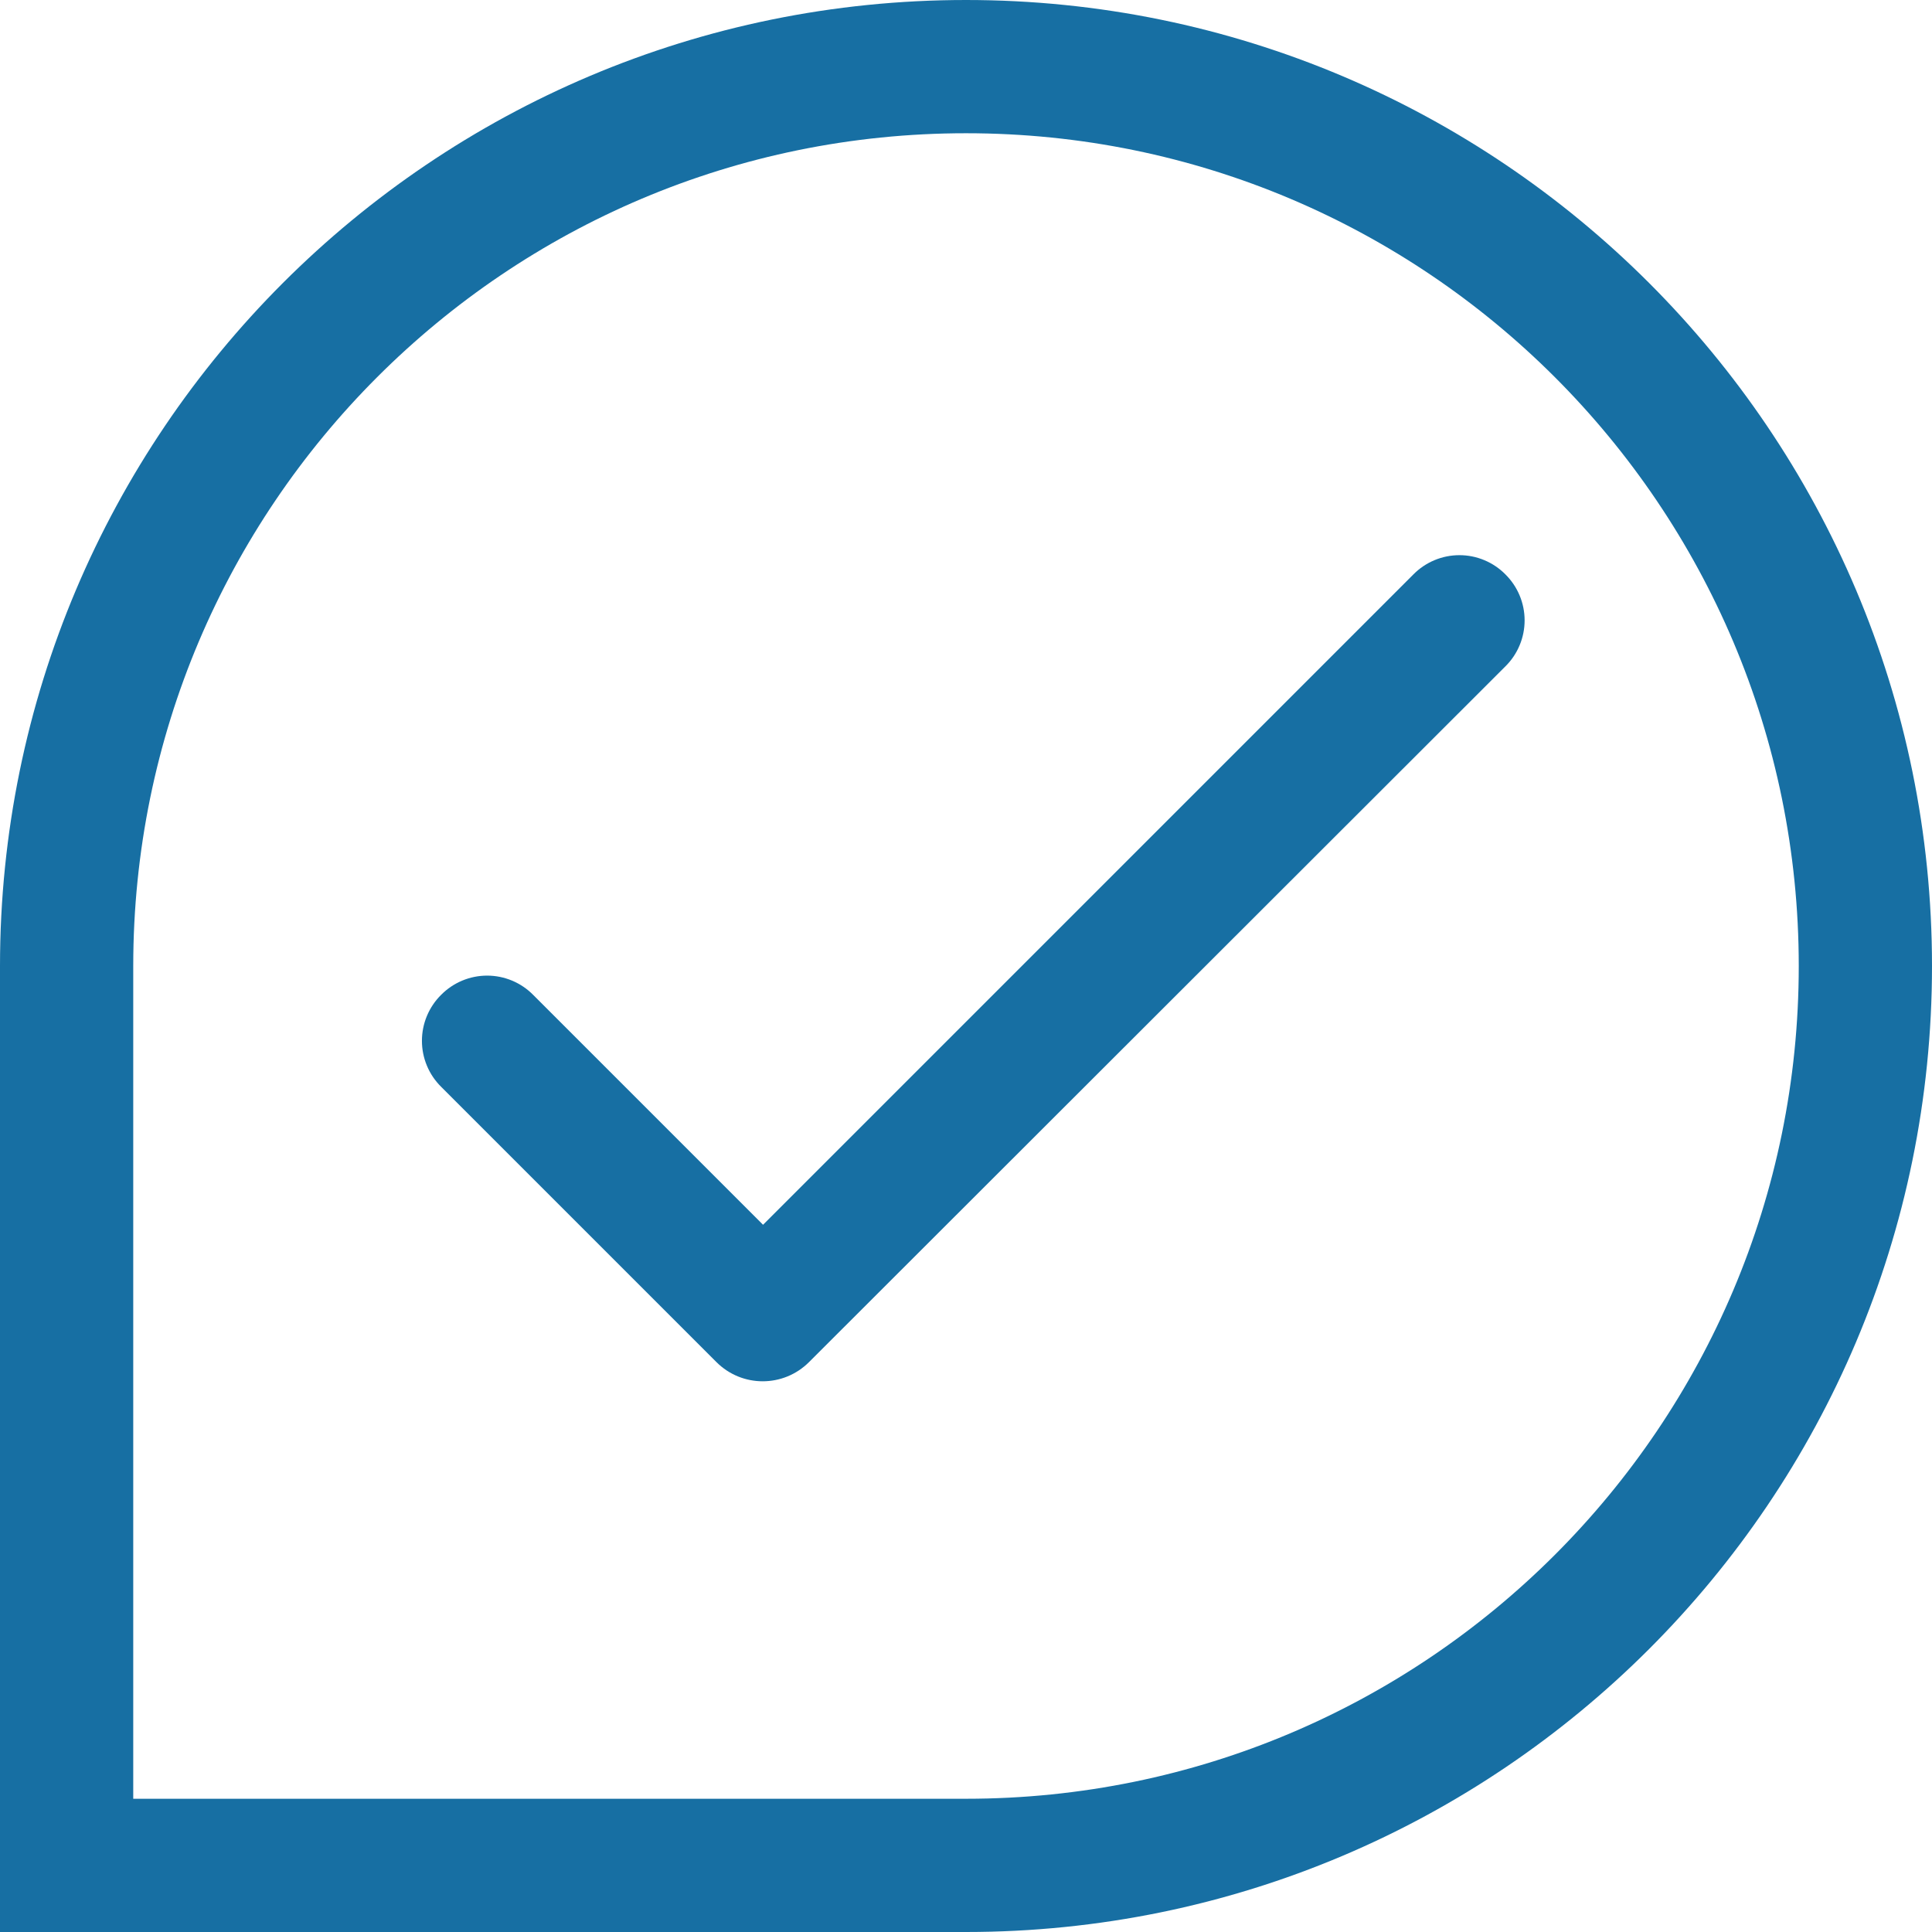 <?xml version="1.0" encoding="UTF-8"?> <svg xmlns="http://www.w3.org/2000/svg" width="87" height="87" viewBox="0 0 87 87" fill="none"> <path d="M3 84L3 43.5C3 21.133 21.133 3 43.5 3C65.868 3 84 21.133 84 43.5C84 65.868 65.868 84 43.5 84H3Z" stroke="#176FA3" stroke-width="6"></path> <path d="M34.361 55.153L24.007 44.798C23.736 44.524 23.414 44.307 23.058 44.158C22.703 44.01 22.321 43.933 21.936 43.933C21.551 43.933 21.169 44.01 20.814 44.158C20.458 44.307 20.136 44.524 19.865 44.798C19.591 45.069 19.373 45.392 19.225 45.747C19.076 46.103 19 46.484 19 46.869C19 47.255 19.076 47.636 19.225 47.991C19.373 48.347 19.591 48.669 19.865 48.94L32.261 61.336C33.414 62.489 35.278 62.489 36.432 61.336L67.79 30.007C68.064 29.736 68.282 29.414 68.43 29.058C68.579 28.703 68.655 28.321 68.655 27.936C68.655 27.551 68.579 27.169 68.43 26.814C68.282 26.458 68.064 26.136 67.79 25.865C67.519 25.591 67.197 25.373 66.841 25.225C66.486 25.076 66.105 25 65.719 25C65.334 25 64.953 25.076 64.597 25.225C64.242 25.373 63.919 25.591 63.648 25.865L34.361 55.153Z" fill="#176FA3"></path> </svg> 